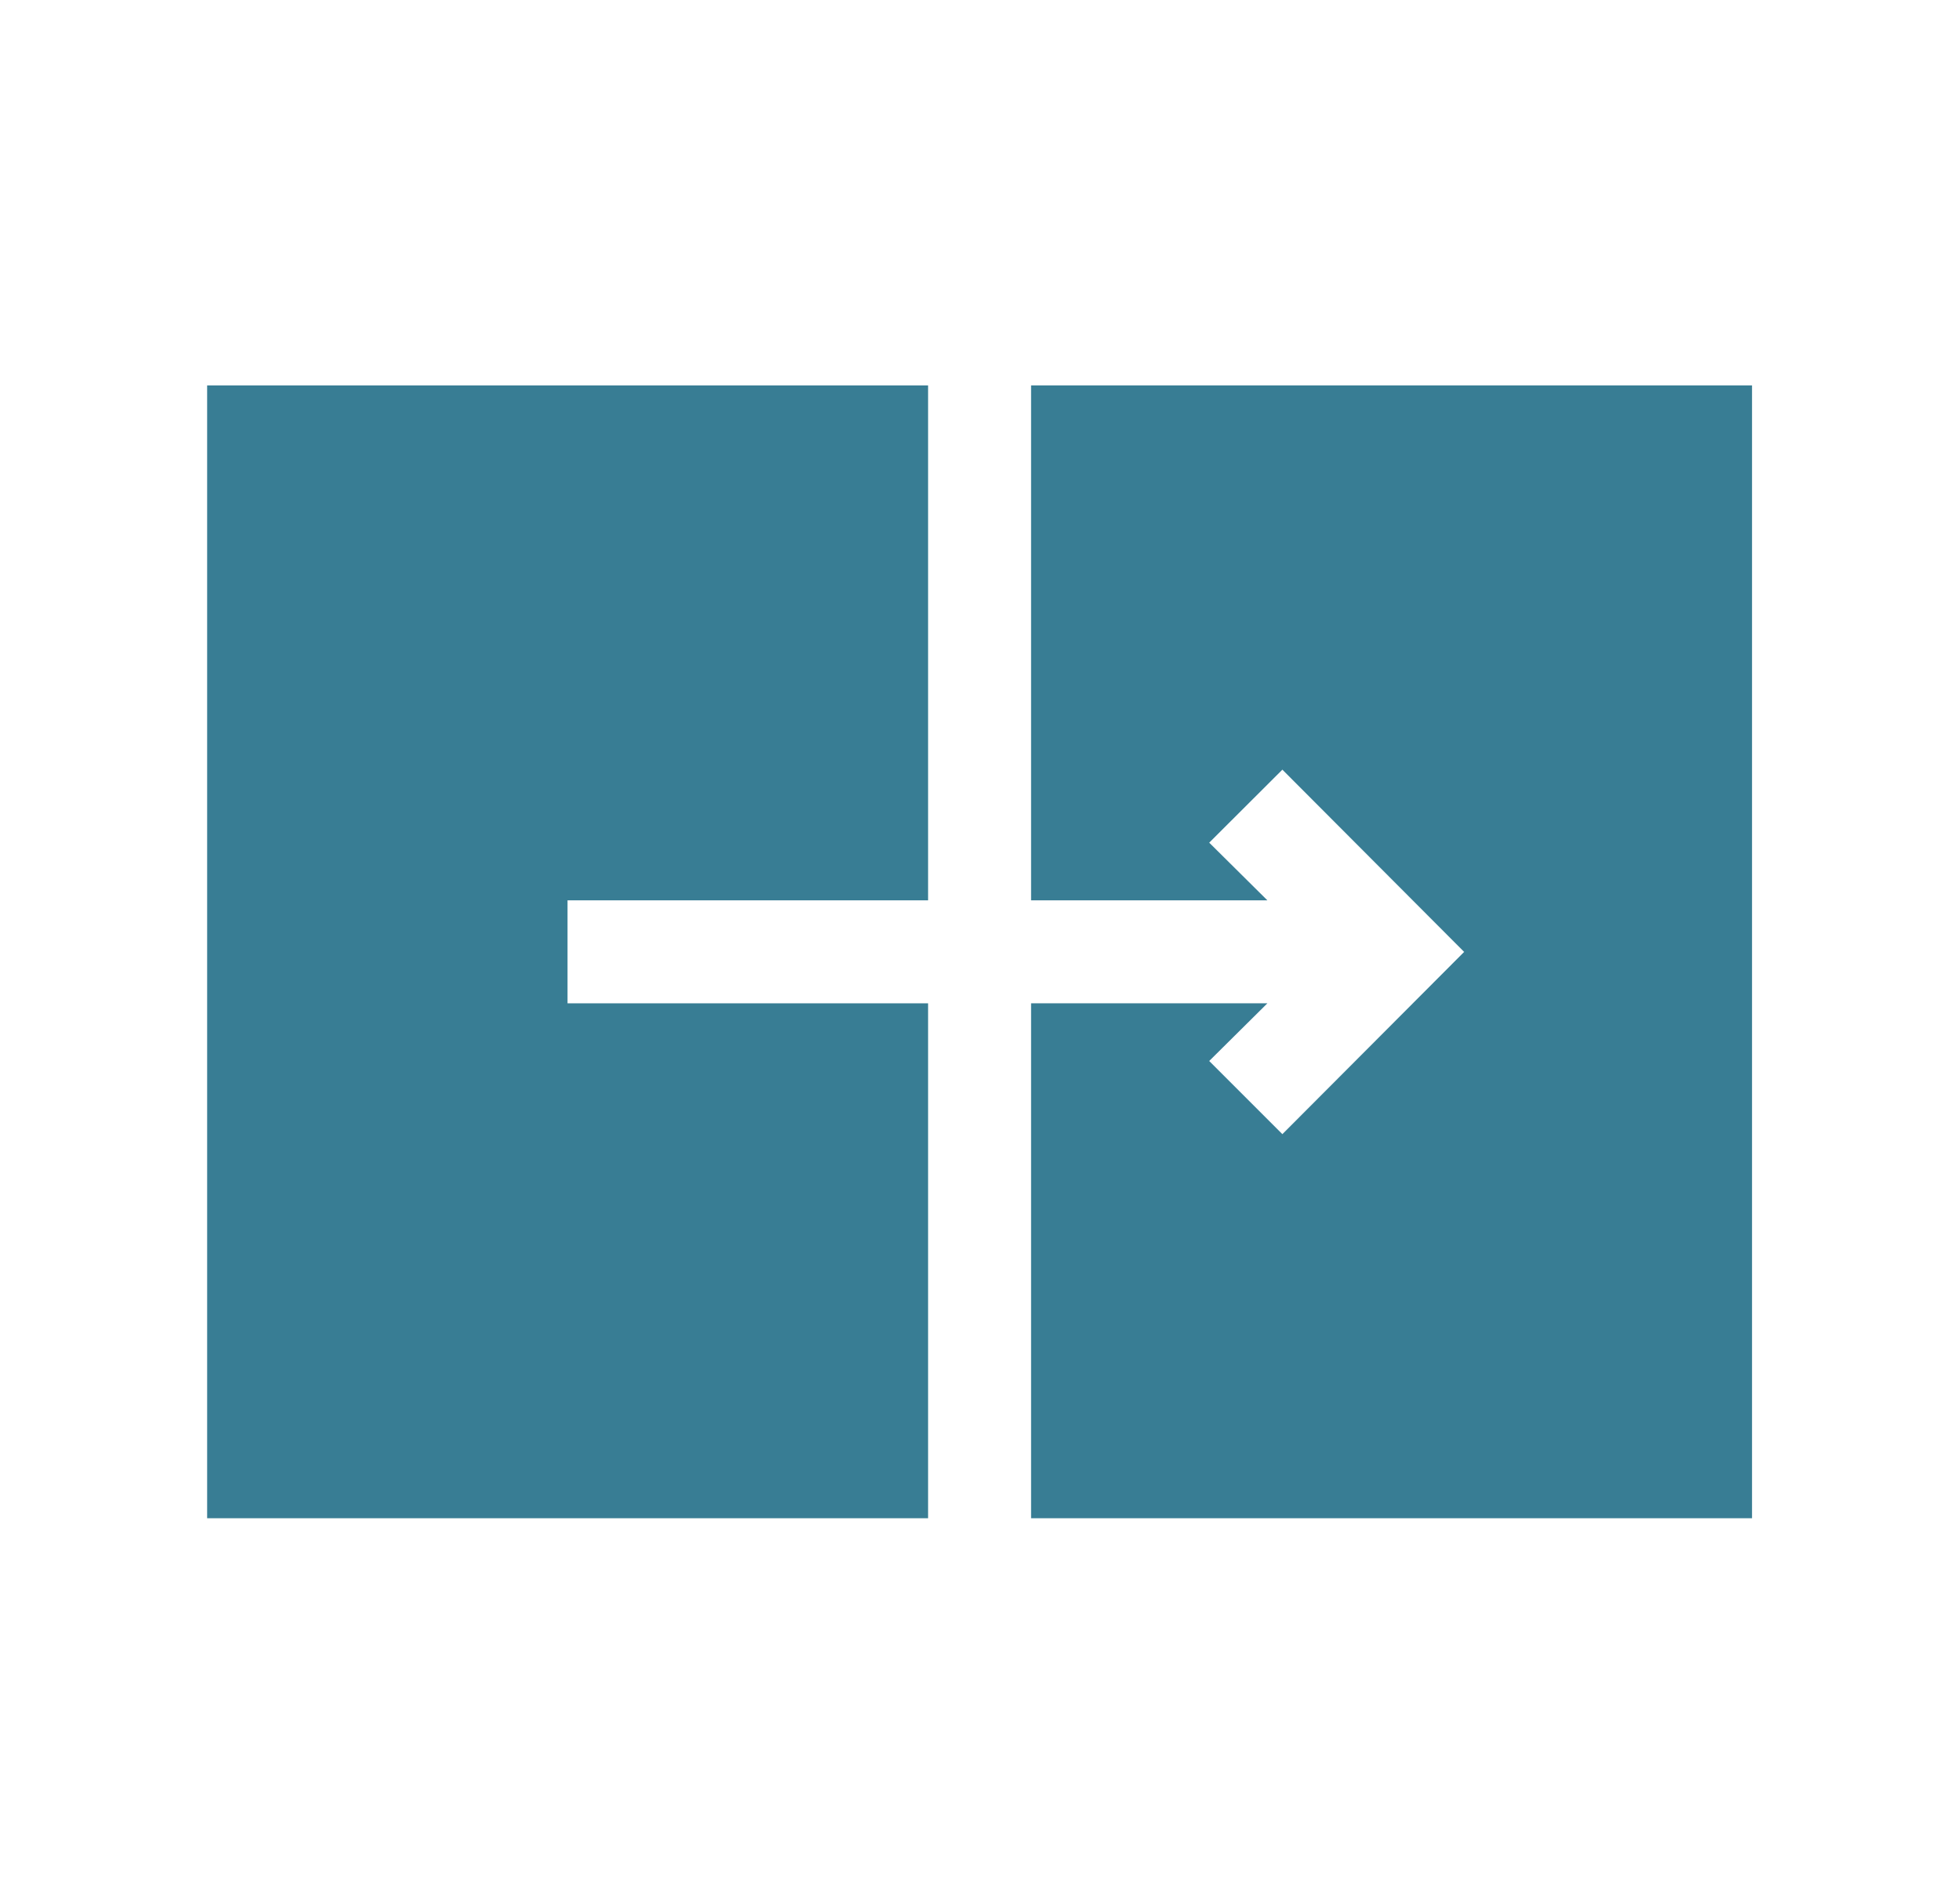 <?xml version="1.0" encoding="UTF-8"?><svg id="Layer_1" xmlns="http://www.w3.org/2000/svg" viewBox="0 0 118.88 115.53"><defs><style>.cls-1{fill:#387d94;}</style></defs><polygon class="cls-1" points="62.57 23.39 62.57 54.64 76.91 54.64 73.38 51.14 77.82 46.71 88.85 57.77 77.82 68.83 73.38 64.39 76.91 60.89 62.57 60.89 62.57 92.14 106.32 92.14 106.32 23.39 62.57 23.39"/><polygon class="cls-1" points="34.44 60.89 34.44 54.64 56.32 54.64 56.32 23.39 12.57 23.39 12.57 92.14 56.32 92.14 56.32 60.89 34.44 60.89"/></svg>